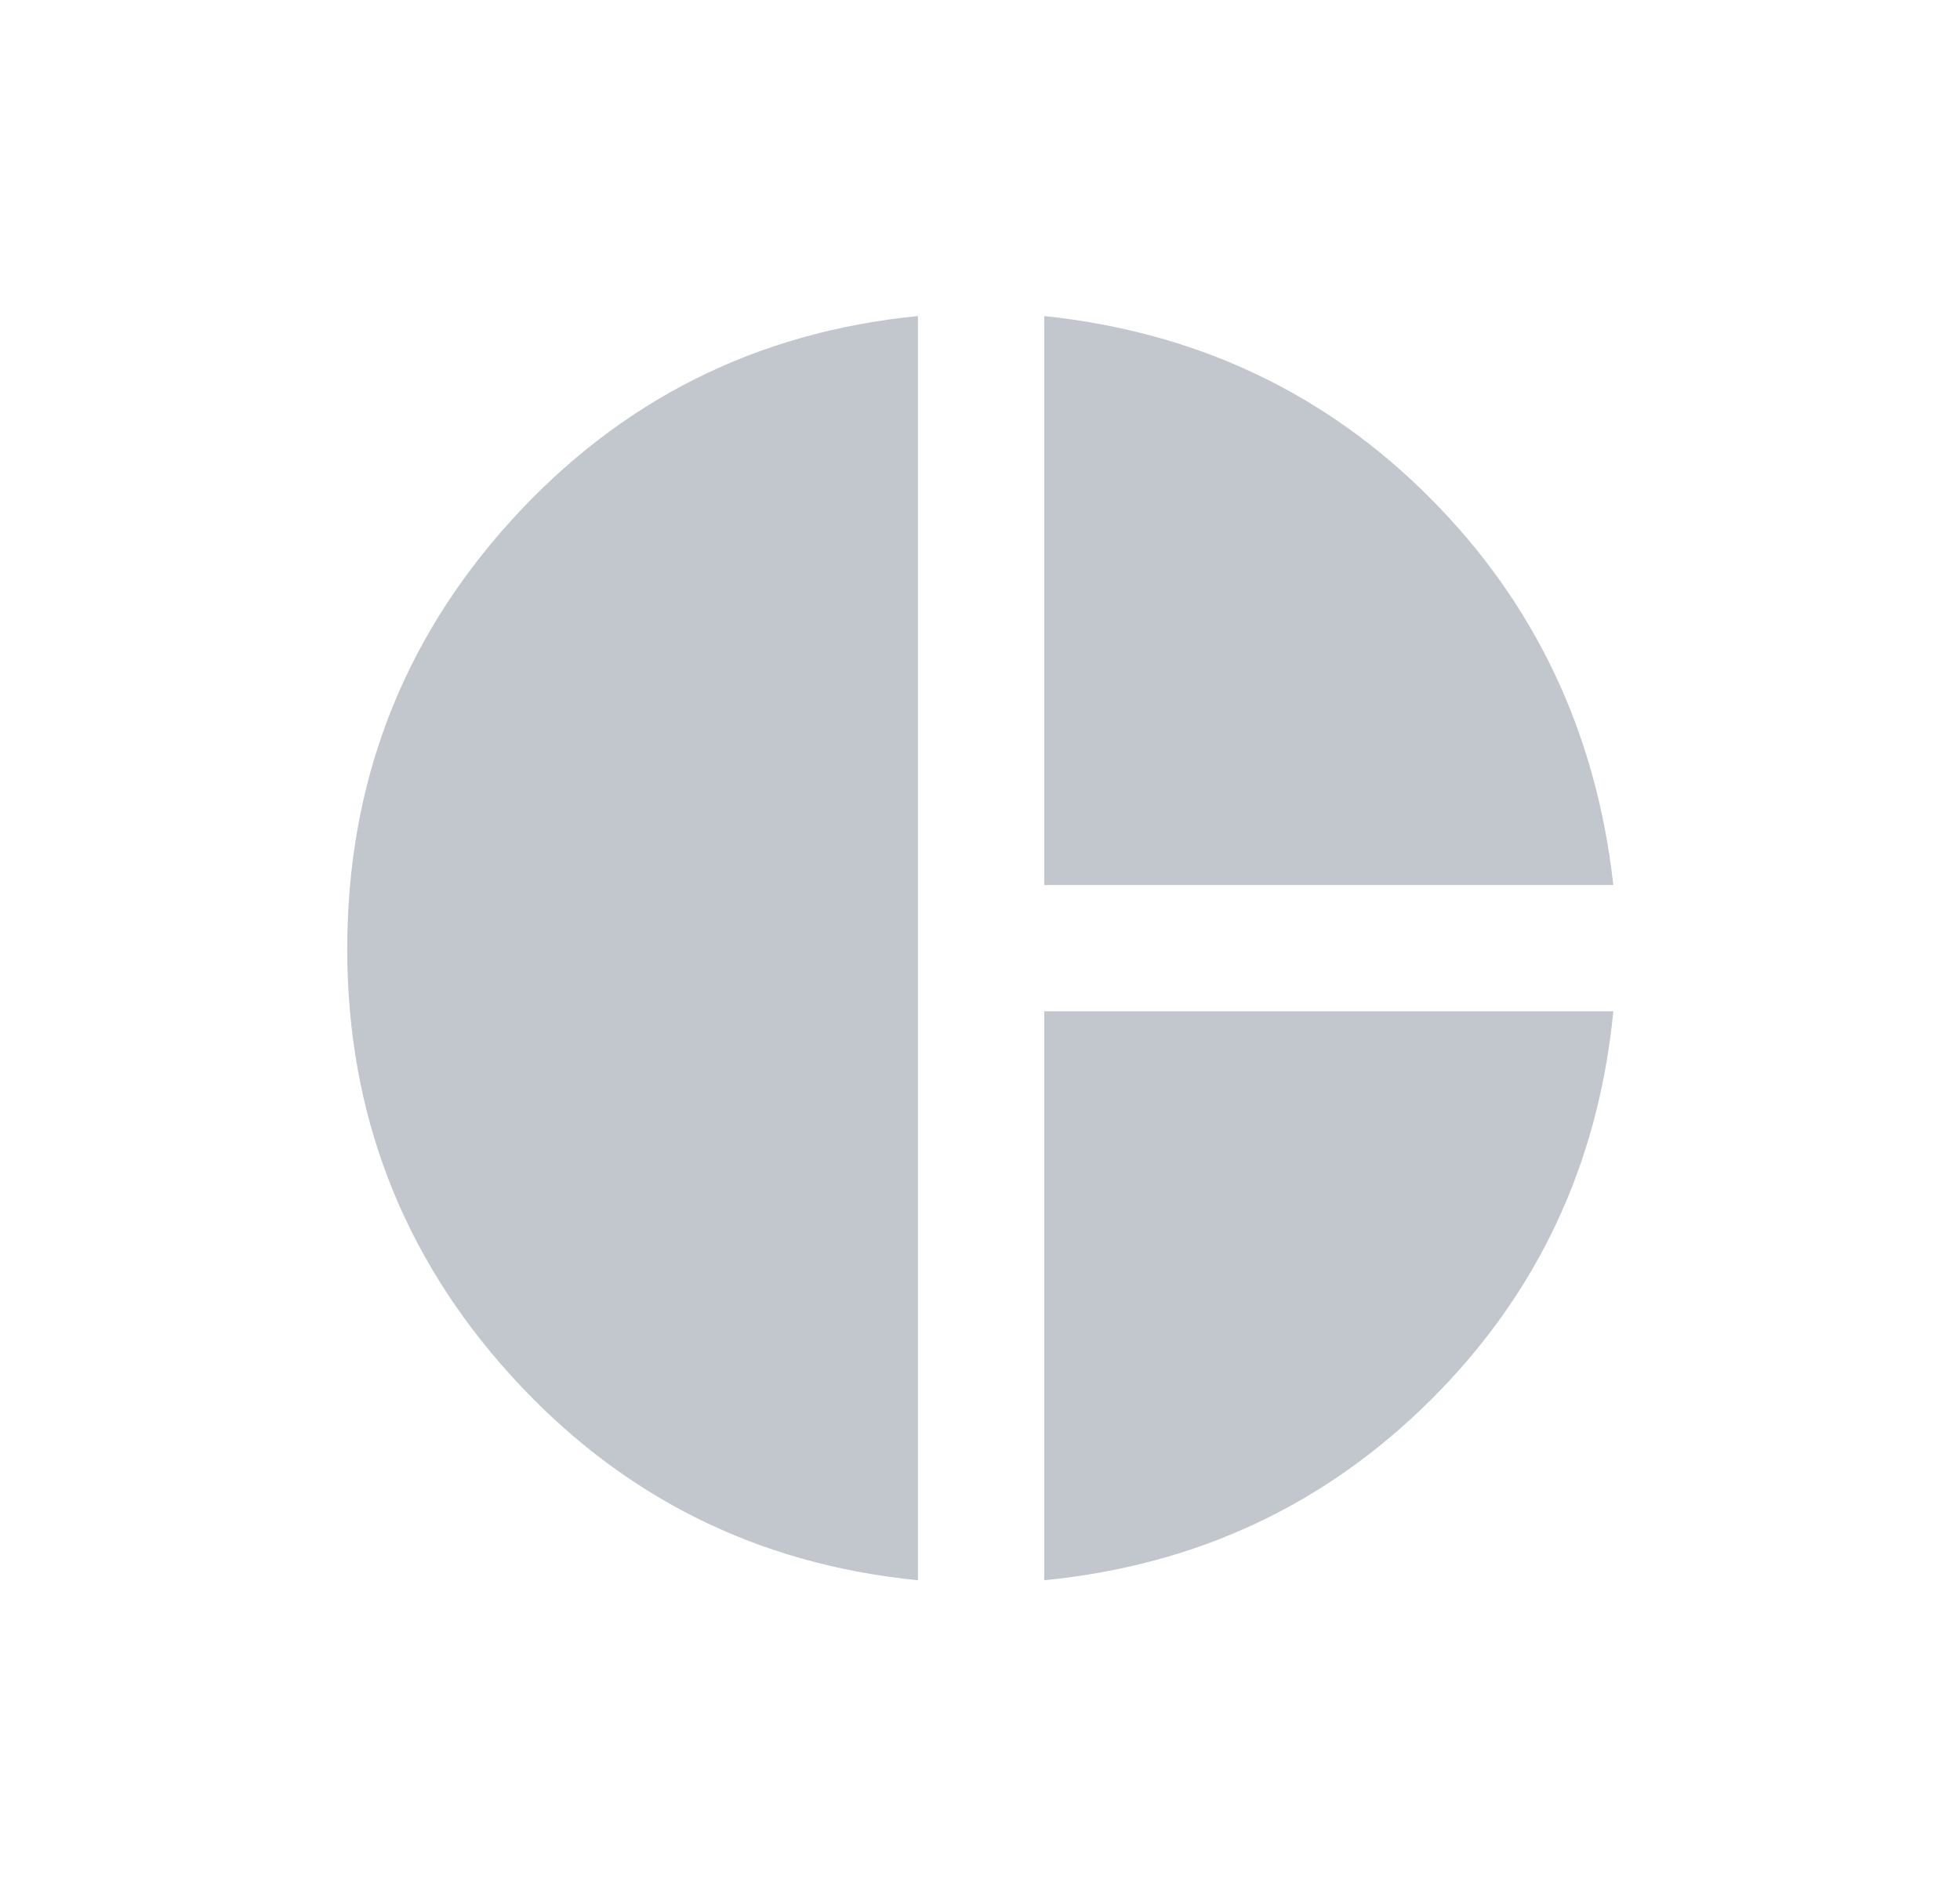 <svg xmlns="http://www.w3.org/2000/svg" width="31" height="30" viewBox="0 0 31 30" fill="none">
  <path d="M16.516 14.001V5C18.926 5.253 20.962 6.214 22.622 7.882C24.282 9.551 25.247 11.591 25.517 14.001H16.516ZM14.518 25C11.956 24.747 9.812 23.668 8.084 21.764C6.356 19.859 5.492 17.608 5.492 15.013C5.492 12.4 6.356 10.141 8.084 8.236C9.812 6.332 11.956 5.253 14.518 5V25ZM16.516 25V15.999H25.517C25.281 18.409 24.325 20.453 22.647 22.13C20.97 23.807 18.926 24.764 16.516 25Z" fill="#C1C7CD"/>
</svg>